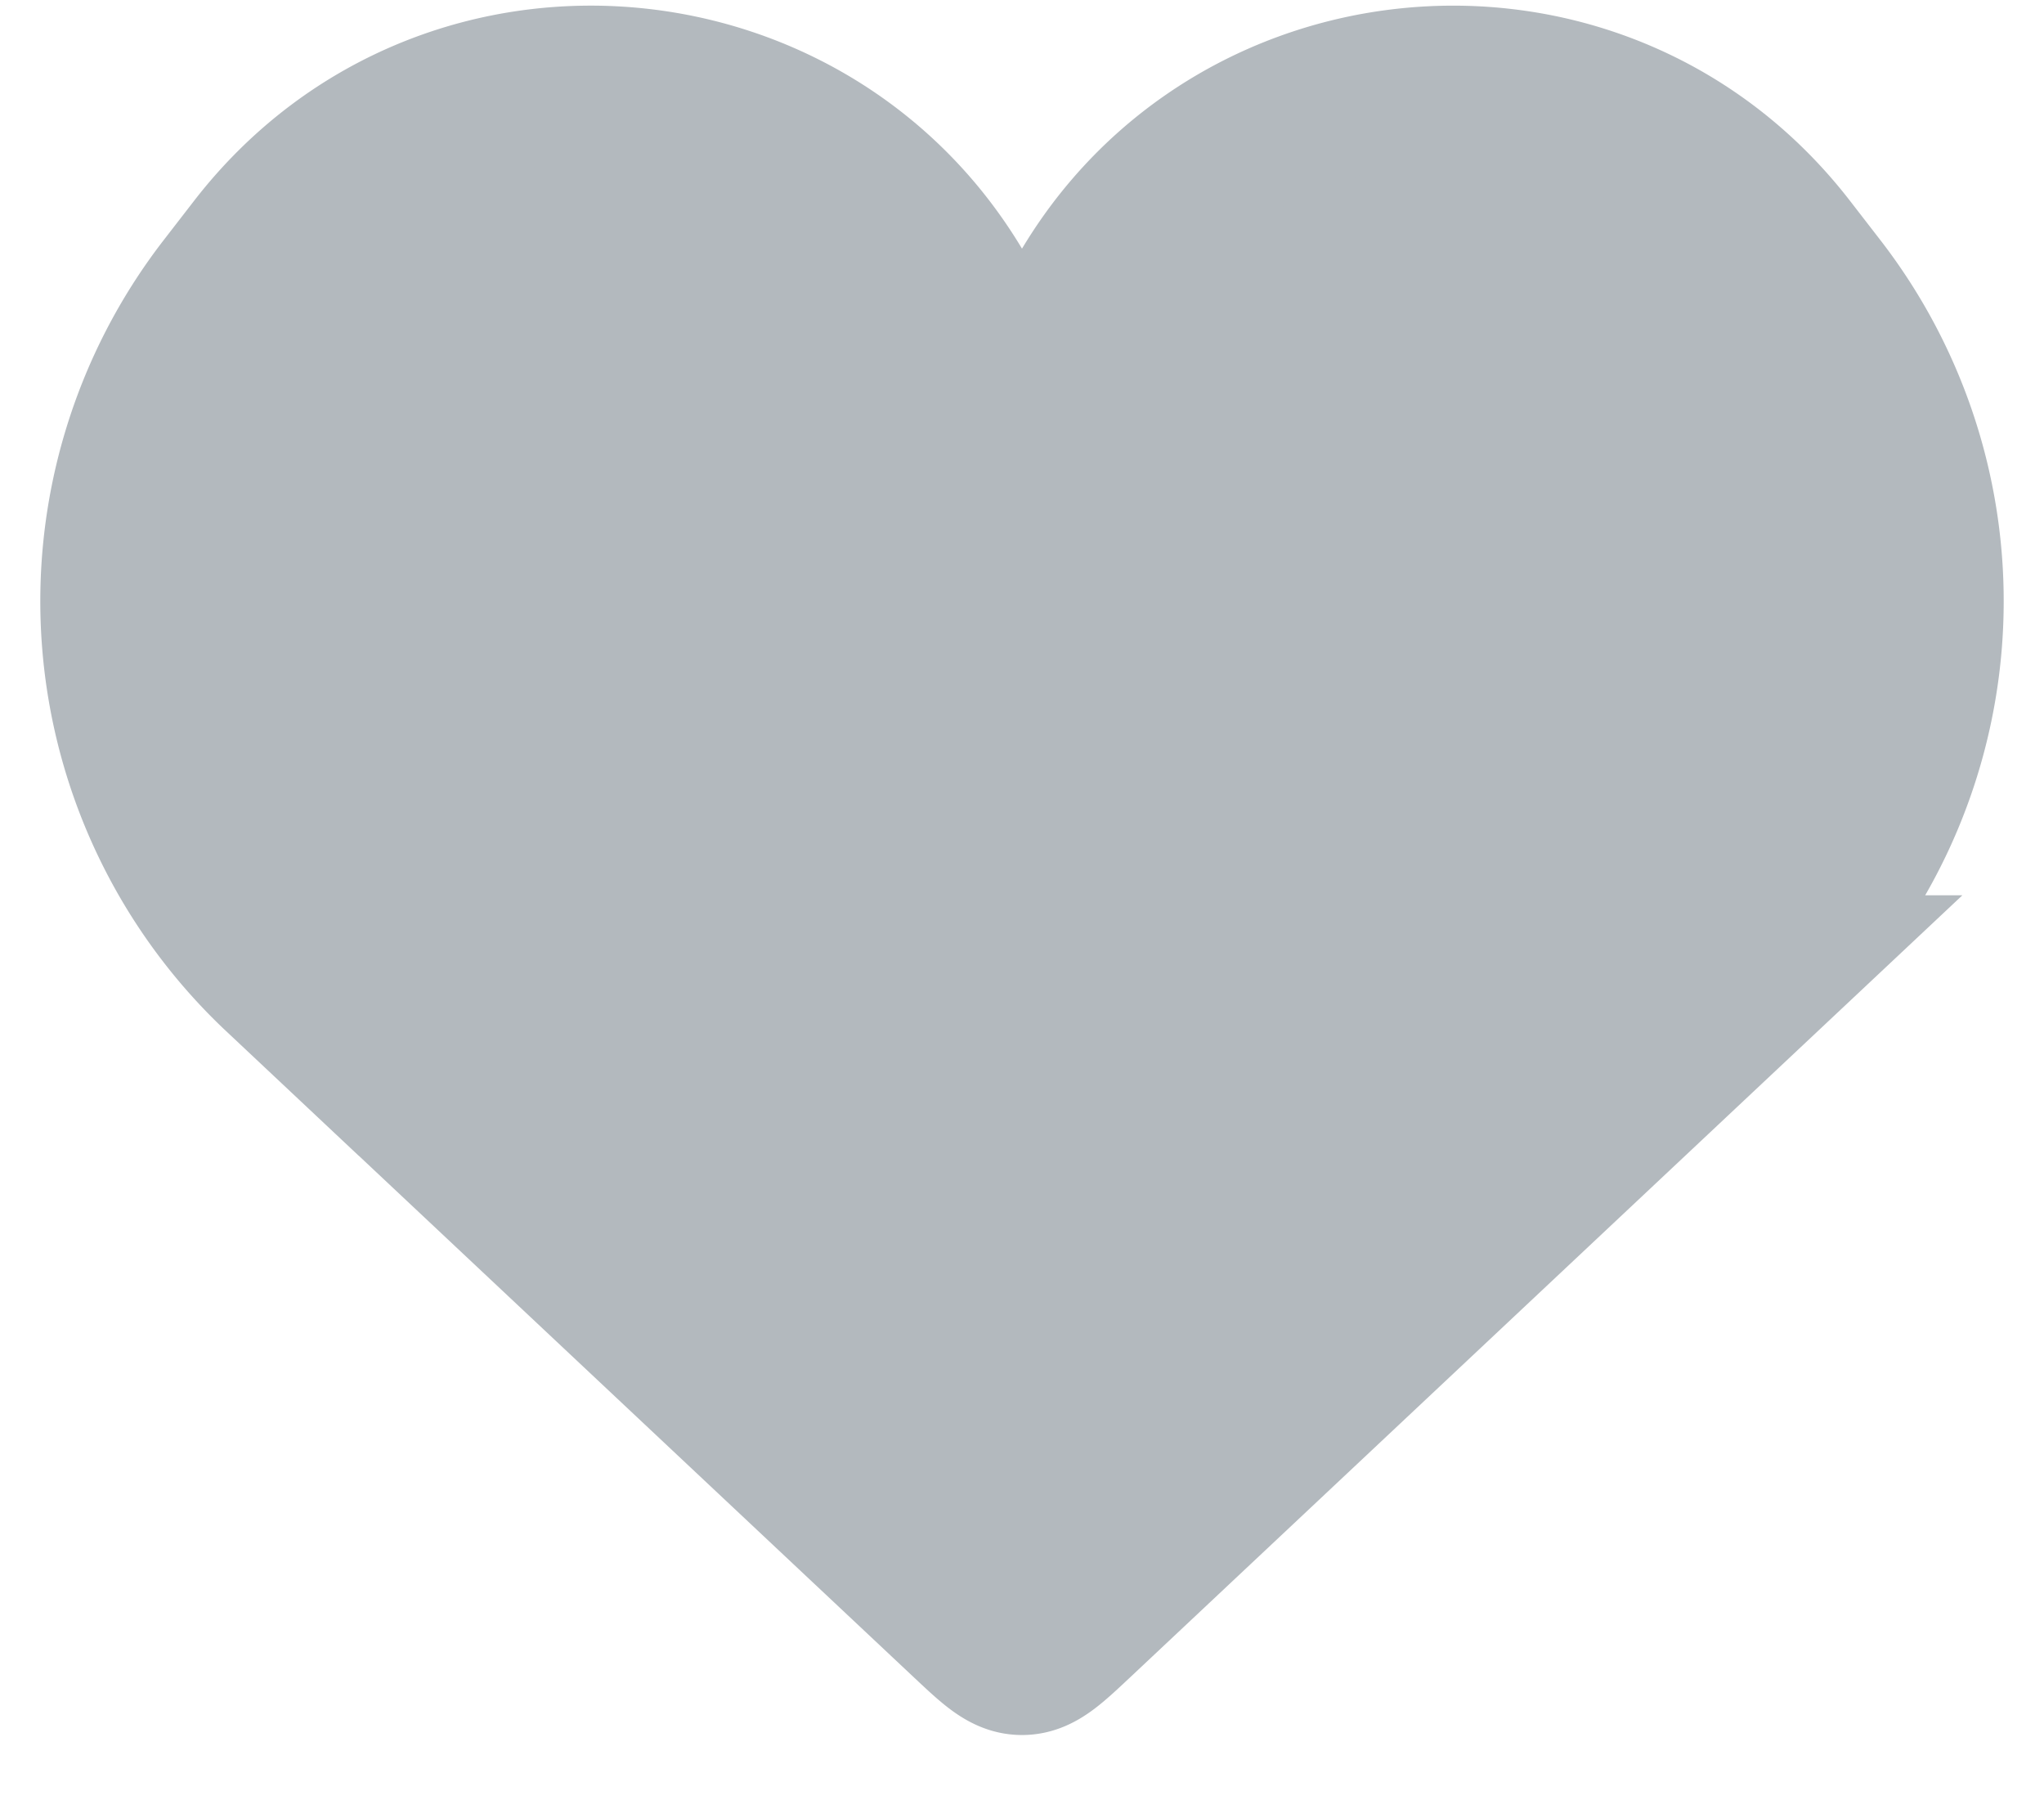 <svg width="26" height="23" viewBox="0 0 26 23" fill="none" xmlns="http://www.w3.org/2000/svg"><path d="m3.563 12.385 8.752 8.222c.325.305.487.457.685.457s.36-.152.685-.457l8.752-8.222a6.504 6.504 0 0 0 .685-8.727l-.386-.499c-2.46-3.17-7.399-2.639-9.128.983a.674.674 0 0 1-1.216 0C10.663.52 5.725-.012 3.264 3.16l-.386.499a6.504 6.504 0 0 0 .685 8.727Z" fill="#B3B9BE" stroke="#B3B9BE" stroke-width="2"/></svg>
